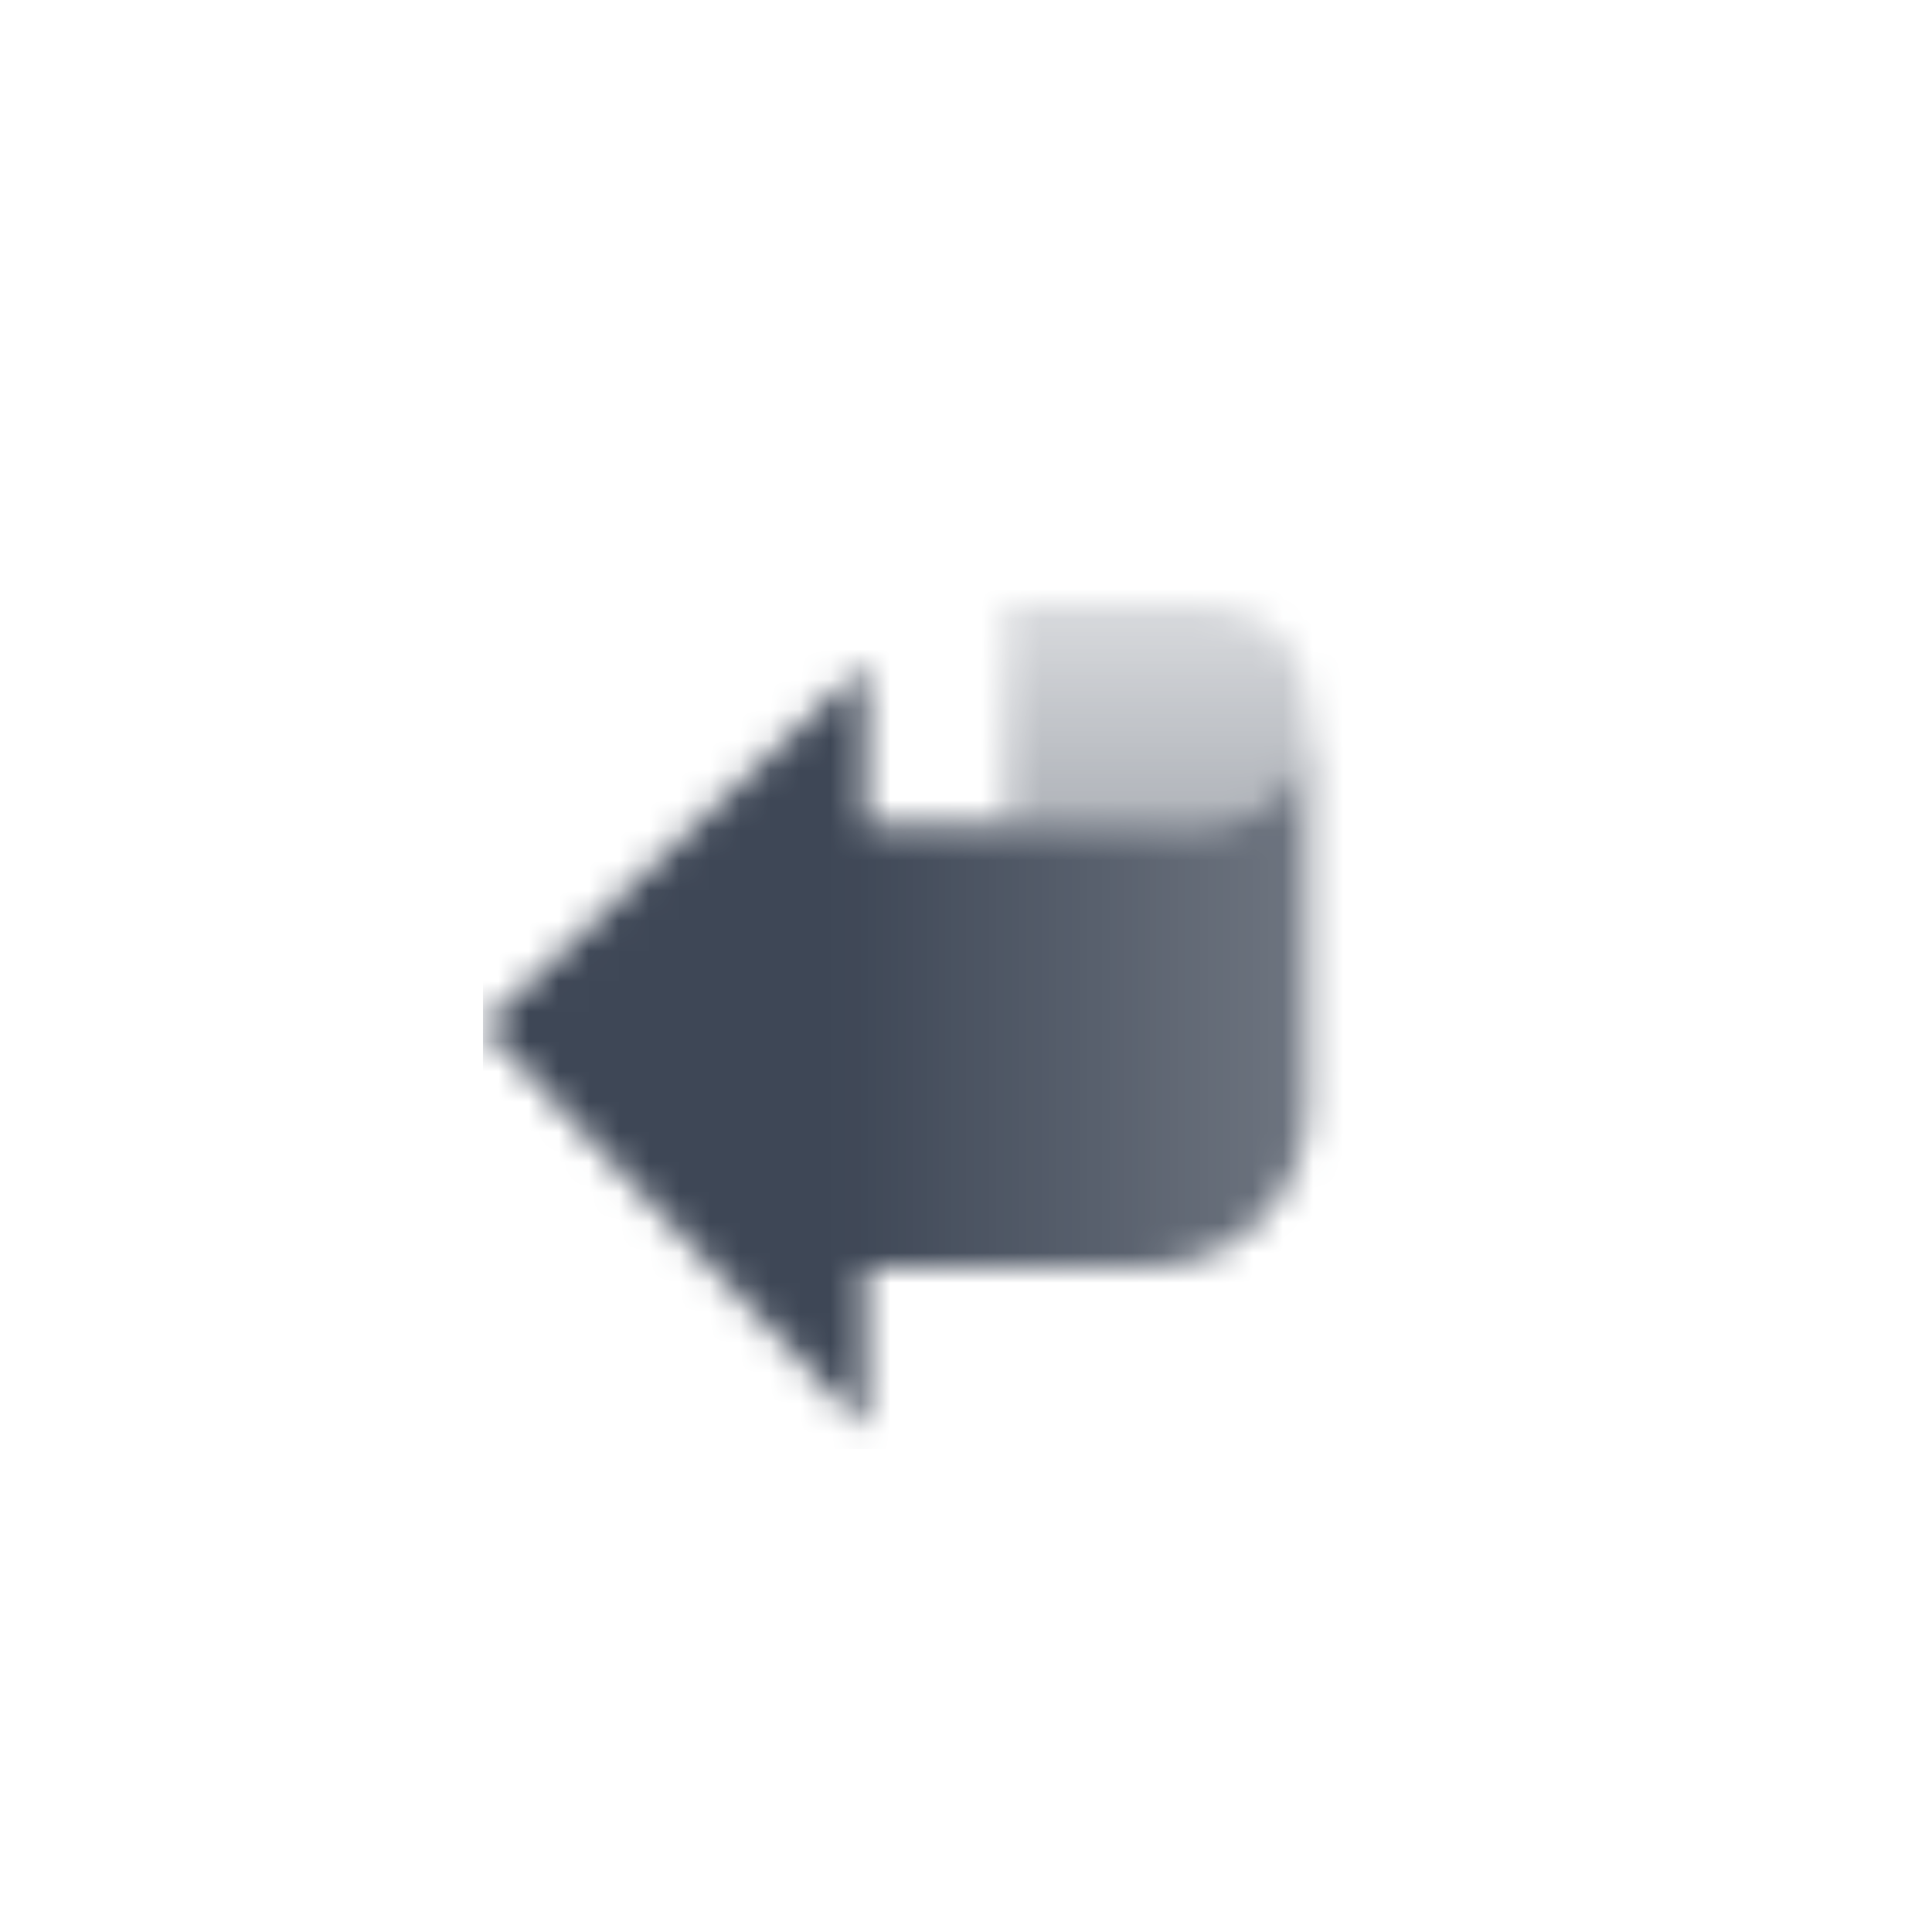 <svg width="64" height="64" viewBox="0 0 64 64" fill="none" xmlns="http://www.w3.org/2000/svg">
<mask id="mask0_11_56" style="mask-type:alpha" maskUnits="userSpaceOnUse" x="16" y="20" width="28" height="28">
<path fill-rule="evenodd" clip-rule="evenodd" d="M40 20H33.333V27.329L40 27.329C41.84 27.329 43.331 25.839 43.333 24V23.333C43.333 21.492 41.841 20 40 20Z" fill="url(#paint0_linear_11_56)"/>
<path fill-rule="evenodd" clip-rule="evenodd" d="M28.667 22L16 34L28.667 47.333L28.667 42L38 42C40.946 42 43.333 39.612 43.333 36.667L43.333 24.003C43.332 25.843 41.84 27.333 40 27.333L28.667 27.333L28.667 22Z" fill="url(#paint1_linear_11_56)"/>
</mask>
<g mask="url(#mask0_11_56)">
<rect x="16" y="16" width="32" height="32" fill="#3E4756"/>
</g>
<defs>
<linearGradient id="paint0_linear_11_56" x1="38.667" y1="20" x2="38.667" y2="26.718" gradientUnits="userSpaceOnUse">
<stop stop-opacity="0.2"/>
<stop offset="1" stop-opacity="0.4"/>
</linearGradient>
<linearGradient id="paint1_linear_11_56" x1="28" y1="34.667" x2="43.333" y2="34.667" gradientUnits="userSpaceOnUse">
<stop/>
<stop offset="1" stop-opacity="0.75"/>
</linearGradient>
</defs>
</svg>
